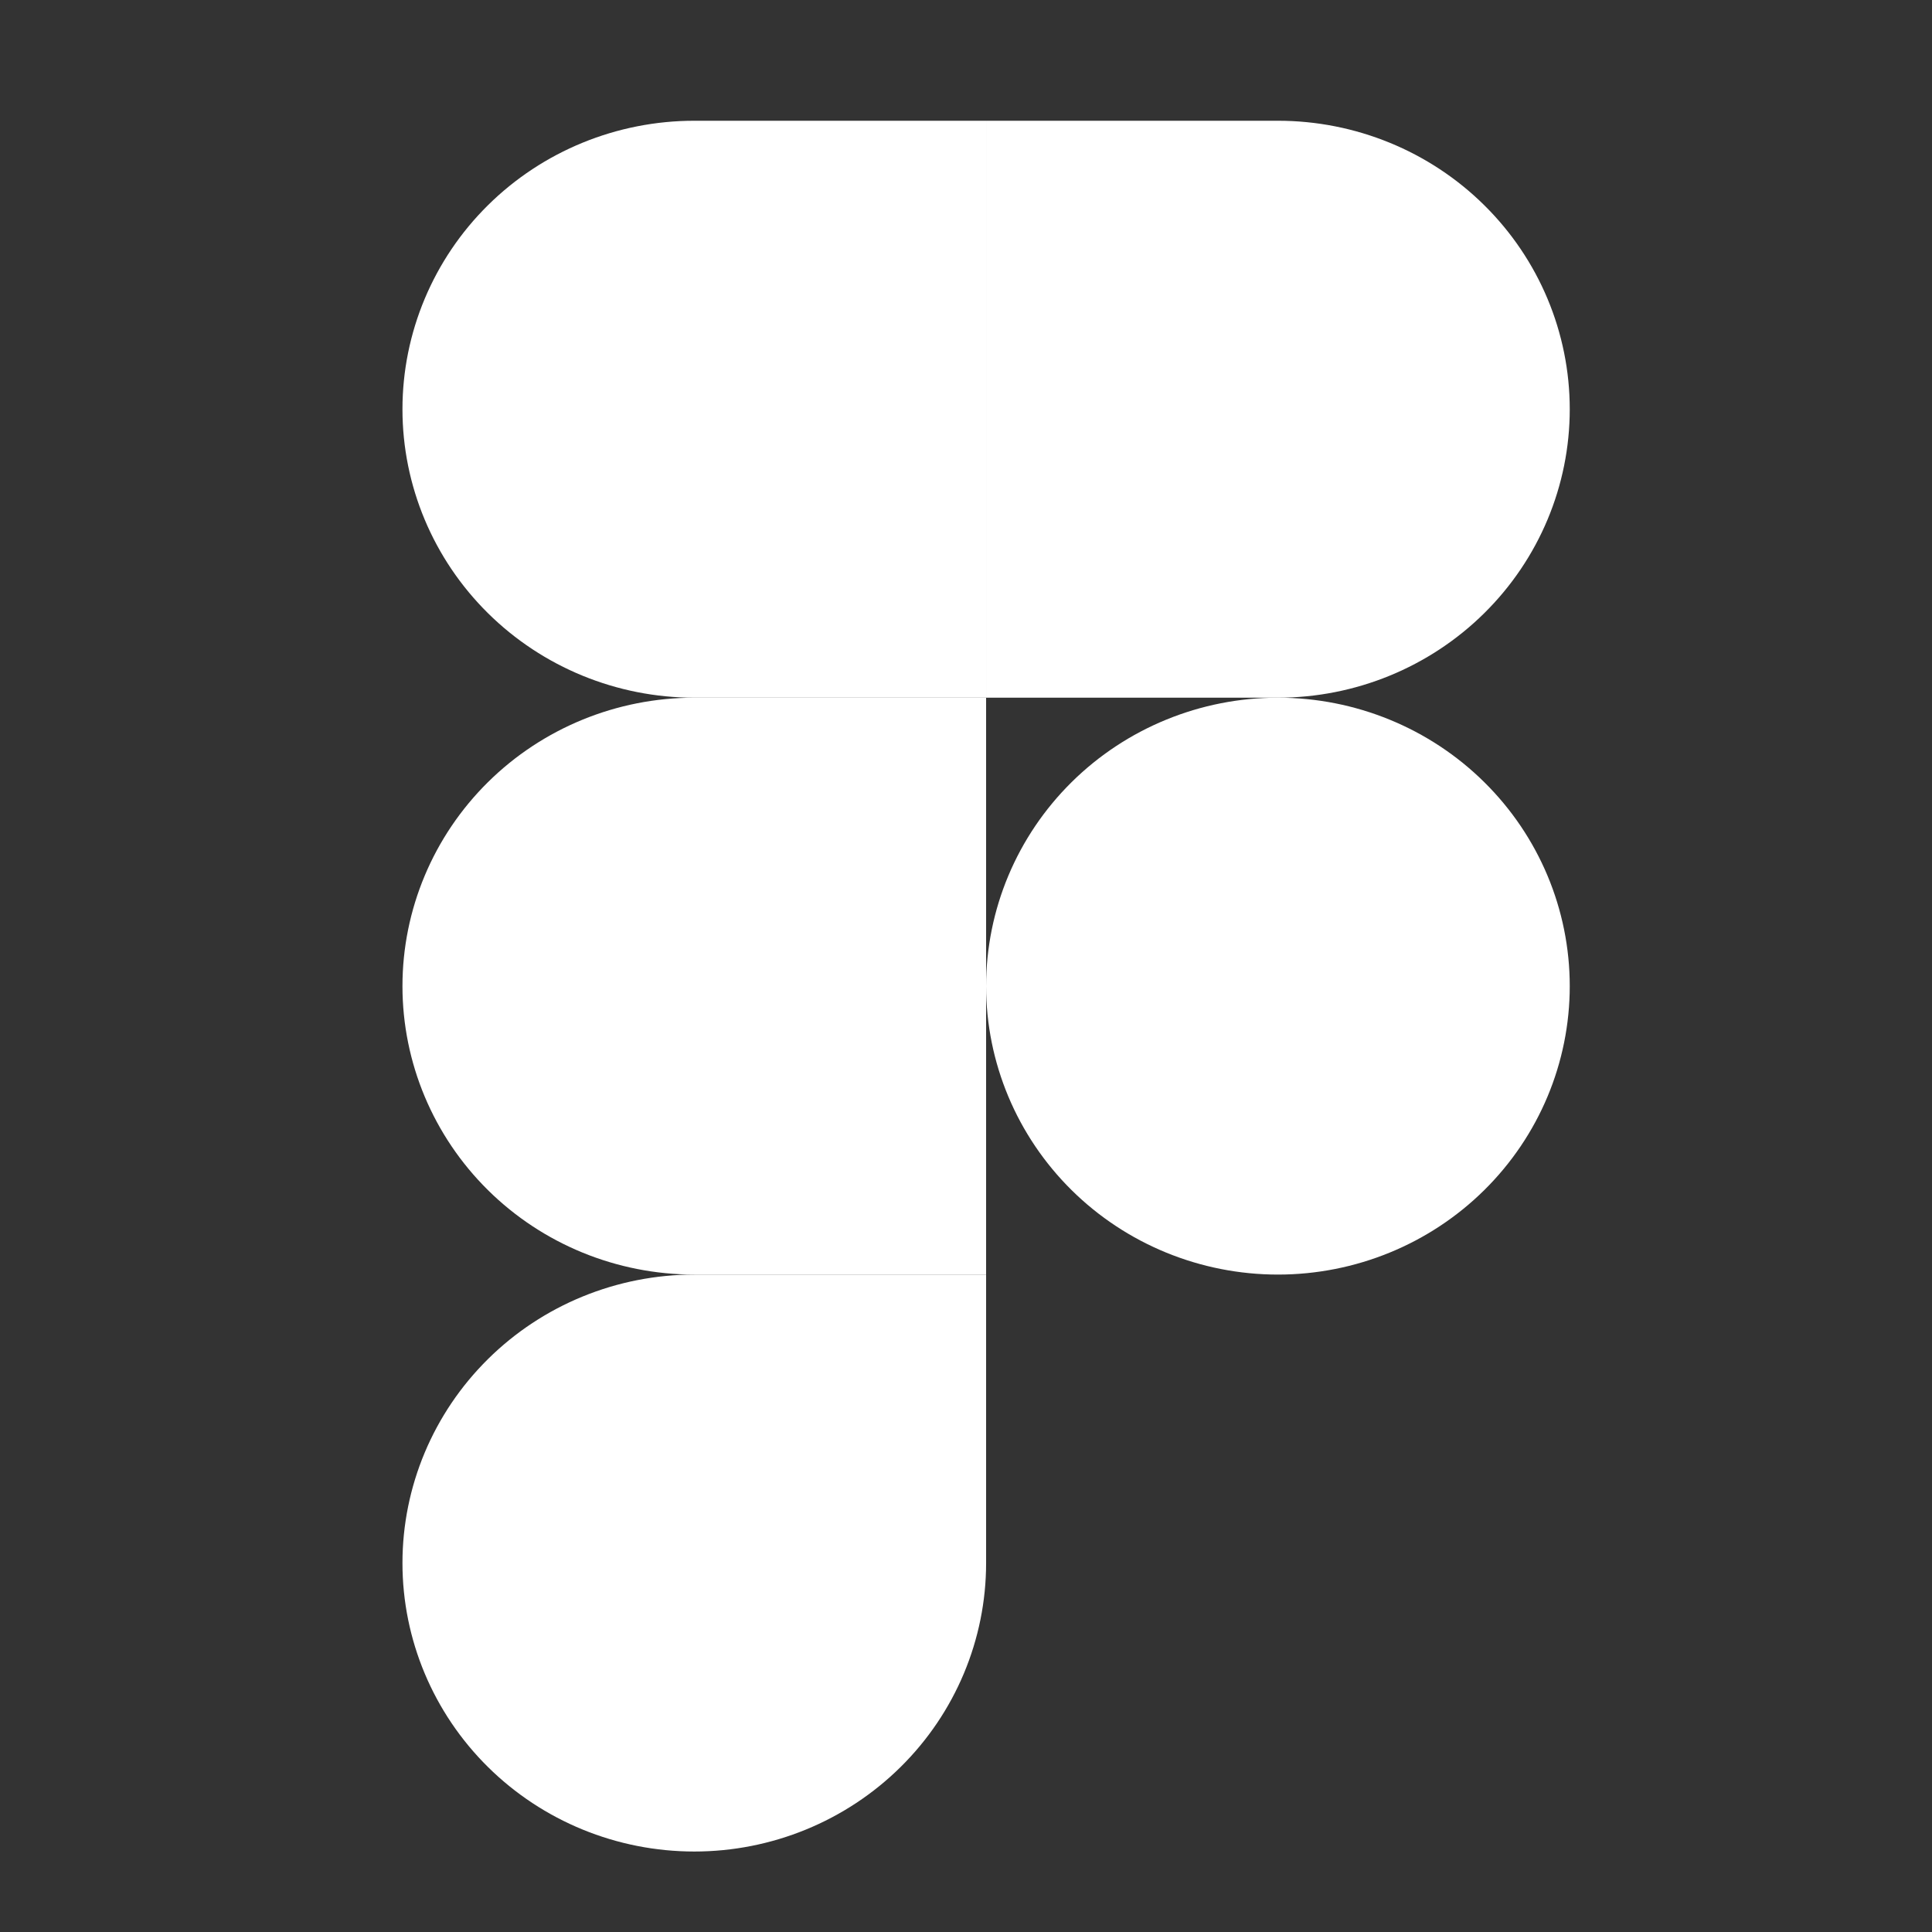<svg width="32" height="32" viewBox="0 0 32 32" fill="none" xmlns="http://www.w3.org/2000/svg">
<rect x="0" y="0" width="32" height="32" fill="#333333" stroke="none"/>
<g clip-path="url(#clip0_12915_2839)">
<path d="M16.333 16.333C16.333 15.066 16.843 13.851 17.749 12.955C18.655 12.059 19.885 11.556 21.167 11.556C22.448 11.556 23.678 12.059 24.584 12.955C25.491 13.851 26 15.066 26 16.333C26 17.601 25.491 18.816 24.584 19.712C23.678 20.608 22.448 21.111 21.167 21.111C19.885 21.111 18.655 20.608 17.749 19.712C16.843 18.816 16.333 17.601 16.333 16.333Z" fill="white"/>
<path d="M6.666 25.889C6.666 24.622 7.176 23.407 8.082 22.511C8.988 21.614 10.218 21.111 11.5 21.111H16.333V25.889C16.333 27.156 15.824 28.371 14.917 29.267C14.011 30.163 12.781 30.667 11.5 30.667C10.218 30.667 8.988 30.163 8.082 29.267C7.176 28.371 6.666 27.156 6.666 25.889H6.666Z" fill="white"/>
<path d="M16.333 2V11.556H21.167C22.448 11.556 23.678 11.052 24.584 10.156C25.491 9.26 26 8.045 26 6.778C26 5.511 25.491 4.295 24.584 3.399C23.678 2.503 22.448 2 21.167 2L16.333 2Z" fill="white"/>
<path d="M6.666 6.778C6.666 8.045 7.176 9.26 8.082 10.156C8.988 11.052 10.218 11.556 11.5 11.556H16.333V2H11.5C10.218 2 8.988 2.503 8.082 3.399C7.176 4.295 6.666 5.511 6.666 6.778H6.666Z" fill="white"/>
<path d="M6.666 16.333C6.666 17.601 7.176 18.816 8.082 19.712C8.988 20.608 10.218 21.111 11.5 21.111H16.333V11.556H11.5C10.218 11.556 8.988 12.059 8.082 12.955C7.176 13.851 6.666 15.066 6.666 16.333H6.666Z" fill="white"/>
</g>
<defs>
<clipPath id="clip0_12915_2839">
<rect width="19.333" height="28.667" fill="white" transform="translate(6.666 2)"/>
</clipPath>
</defs>
</svg>
